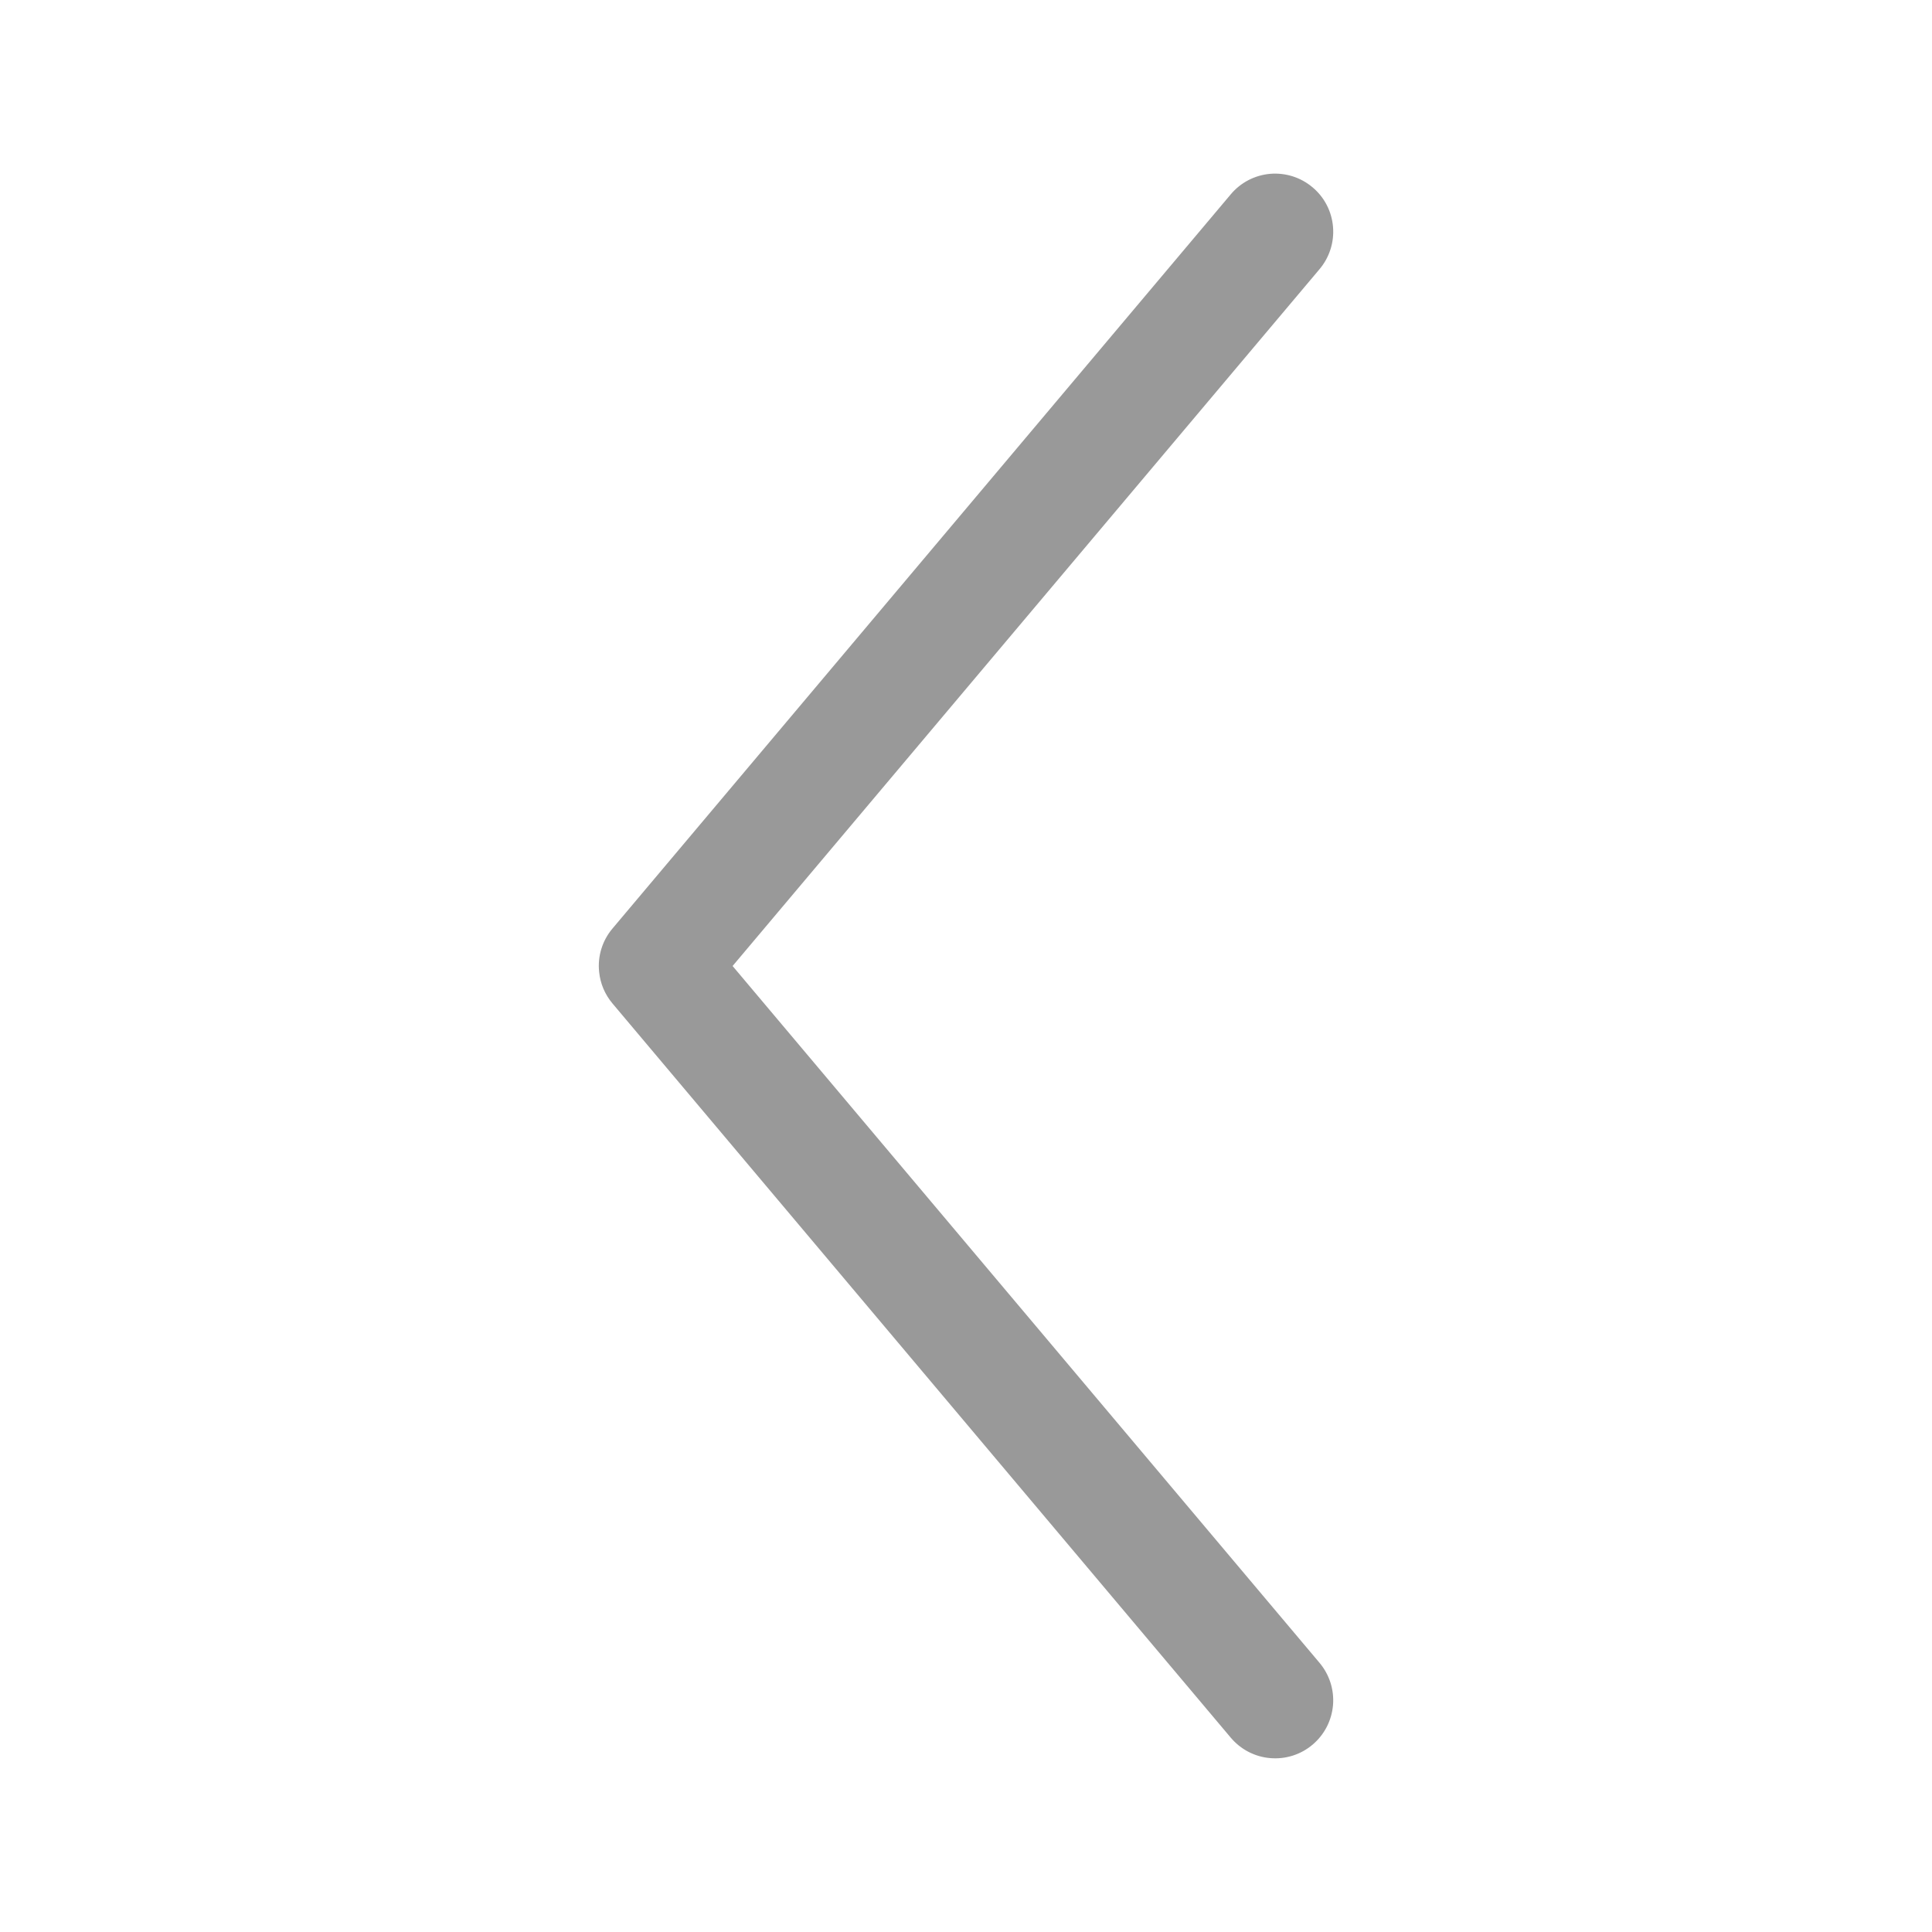 <?xml version="1.0" encoding="UTF-8"?><svg xmlns="http://www.w3.org/2000/svg" width="100px" height="100px" version="1.1" viewBox="0 0 100 100" aria-hidden="true" style="fill:url(#CerosGradient_id18f02e0fe);"><defs><linearGradient class="cerosgradient" data-cerosgradient="true" id="CerosGradient_id18f02e0fe" gradientUnits="userSpaceOnUse" x1="50%" y1="100%" x2="50%" y2="0%"><stop offset="0%" stop-color="#999999"/><stop offset="100%" stop-color="#999999"/></linearGradient><linearGradient/></defs>
 <path d="m31.012 50.312c0.059 0.598 0.301 1.164 0.688 1.625l32 38c0.512 0.609 1.246 0.996 2.043 1.062 0.797 0.07 1.586-0.18 2.195-0.695 0.613-0.516 0.992-1.254 1.059-2.051 0.066-0.793-0.188-1.582-0.703-2.191l-30.375-36.062 30.375-36.062c0.516-0.609 0.77-1.398 0.703-2.195-0.066-0.797-0.445-1.535-1.059-2.047-0.609-0.516-1.398-0.766-2.195-0.699-0.797 0.07-1.531 0.453-2.043 1.066l-32 38c-0.527 0.625-0.777 1.438-0.688 2.25z" style="fill:url(#CerosGradient_id18f02e0fe);"/>
</svg>